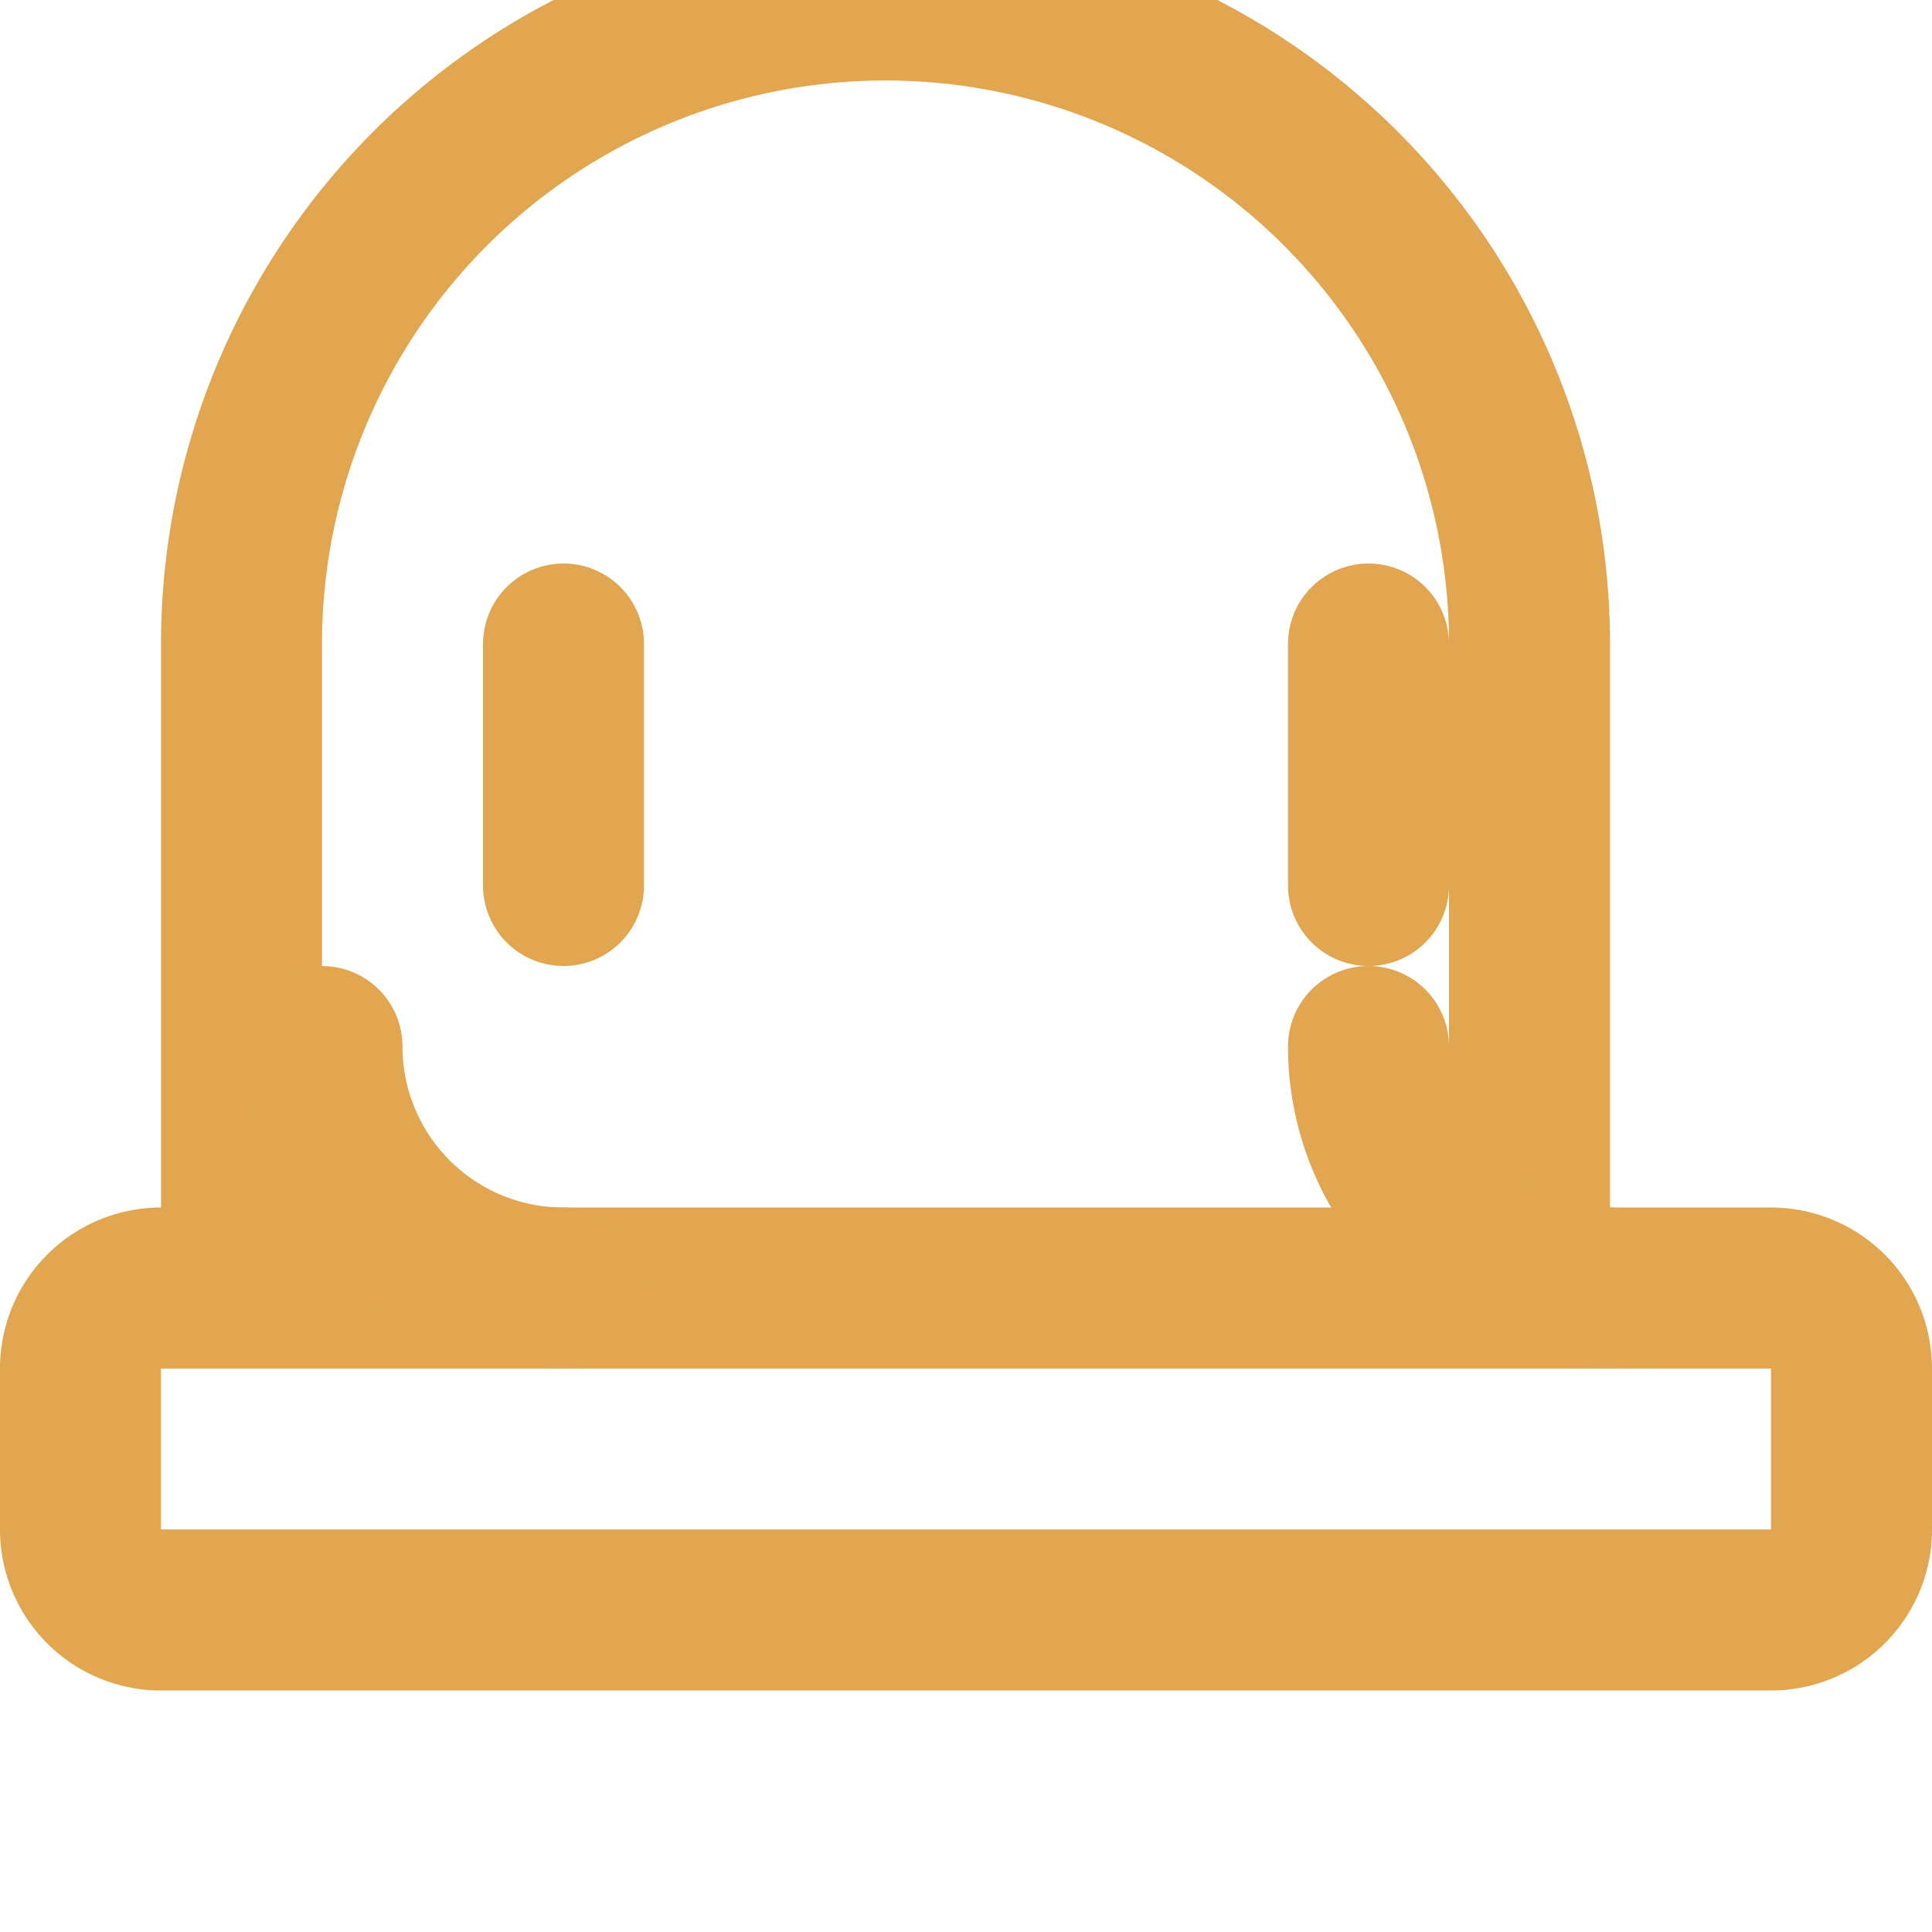<svg xmlns="http://www.w3.org/2000/svg" width="24" height="24" viewBox="0 0 24 24" fill="none" stroke="#E2A650" stroke-width="2" stroke-linecap="round" stroke-linejoin="round">
  <path d="M3 15V8a8 8 0 0 1 16 0v7"></path>
  <path d="M2 16h20a1 1 0 0 1 1 1v2a1 1 0 0 1-1 1H2a1 1 0 0 1-1-1v-2a1 1 0 0 1 1-1Z"></path>
  <path d="M7 16a3 3 0 0 1-3-3"></path>
  <path d="M17 13a3 3 0 0 0 3 3"></path>
  <path d="M7 8v3"></path>
  <path d="M17 8v3"></path>
</svg>